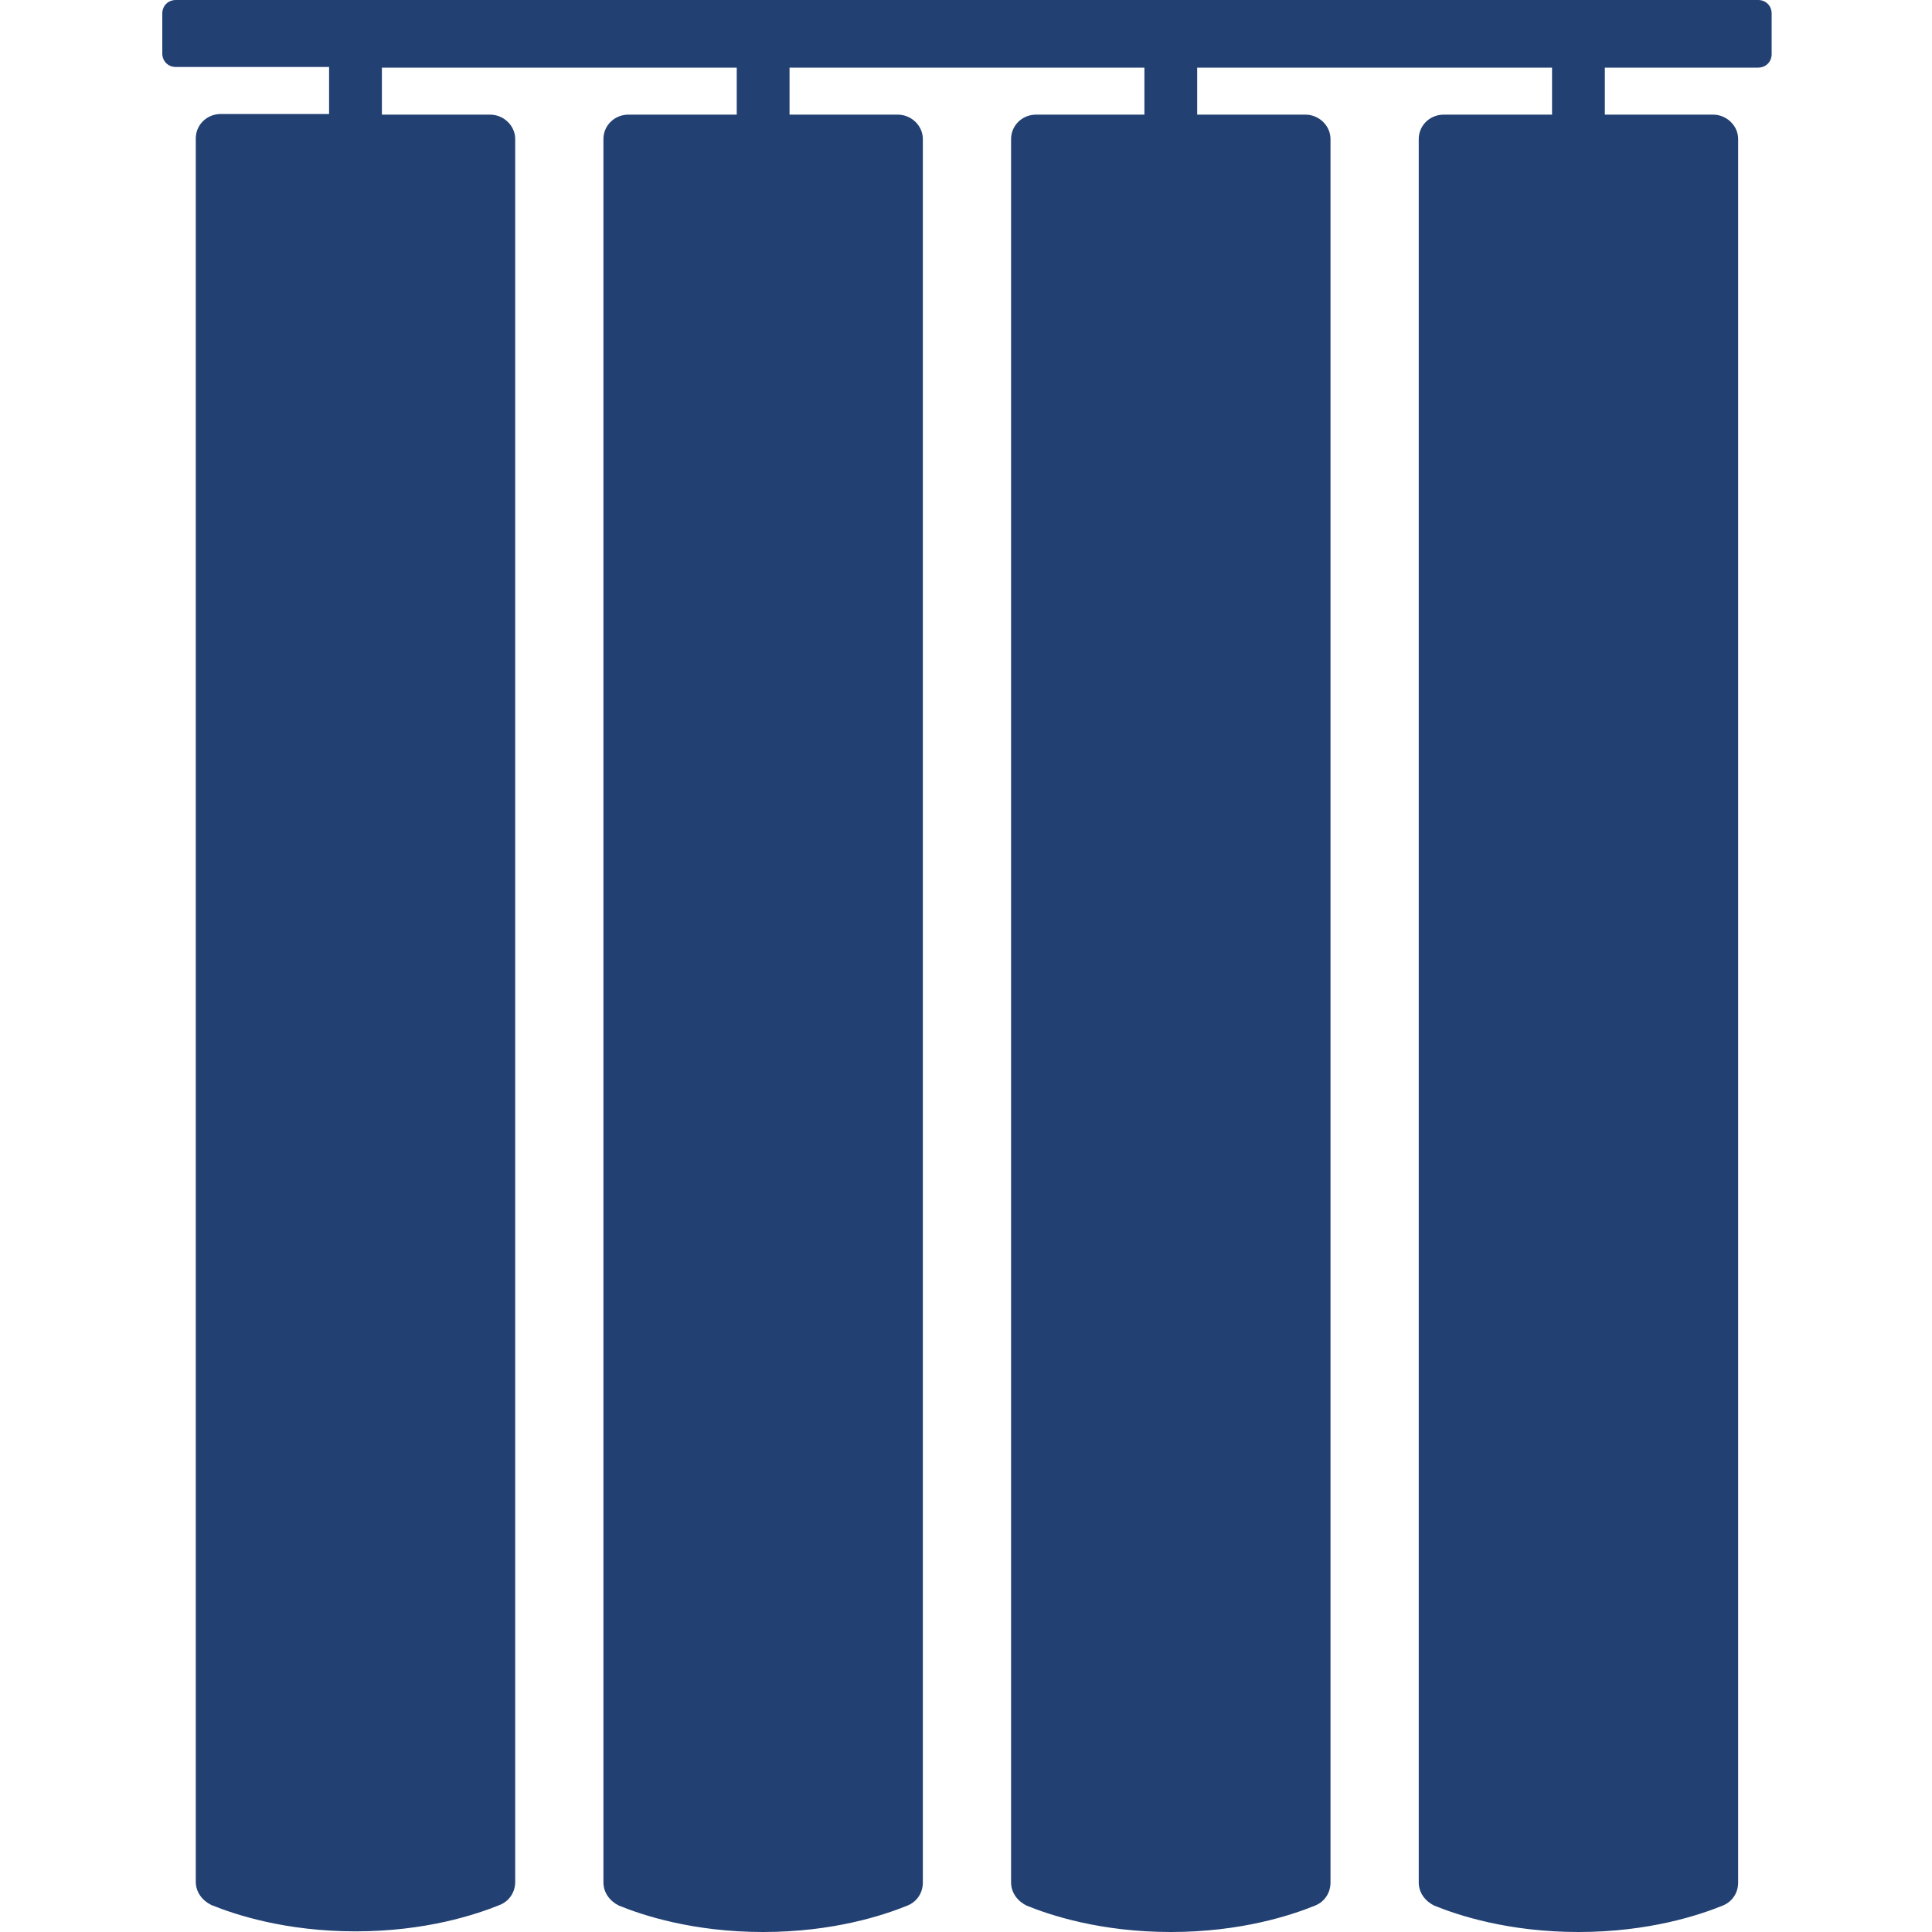 <?xml version="1.0" encoding="UTF-8"?>
<svg id="Layer_2" data-name="Layer 2" xmlns="http://www.w3.org/2000/svg" viewBox="0 0 30 30">
  <defs>
    <style>
      .cls-1 {
        fill: #224072;
        stroke-width: 0px;
      }
    </style>
  </defs>
  <path class="cls-1" d="m27.27,0H2.73c-.12,0-.21.09-.21.21v.62c0,.12.09.21.21.21h2.38v.73h-1.68c-.22,0-.39.17-.39.38v27.07c0,.16.1.29.24.36.37.15,1.15.41,2.24.41s1.87-.26,2.24-.41c.15-.06.24-.2.24-.36V2.16c0-.21-.18-.38-.39-.38h-1.68v-.73h5.51v.73h-1.68c-.22,0-.39.17-.39.38v27.07c0,.16.1.29.24.36.37.15,1.15.41,2.24.41s1.87-.26,2.24-.41c.15-.06.24-.2.24-.36V2.16c0-.21-.18-.38-.39-.38h-1.68v-.73h5.51v.73h-1.68c-.22,0-.39.17-.39.38v27.07c0,.16.1.29.24.36.37.15,1.15.41,2.24.41s1.87-.26,2.24-.41c.15-.06.24-.2.24-.36V2.16c0-.21-.18-.38-.39-.38h-1.68v-.73h5.51v.73h-1.68c-.22,0-.39.17-.39.38v27.07c0,.16.1.29.24.36.37.15,1.15.41,2.24.41s1.87-.26,2.24-.41c.15-.06.24-.2.24-.36V2.16c0-.21-.18-.38-.39-.38h-1.68v-.73h2.38c.12,0,.21-.09.21-.21V.21c0-.12-.09-.21-.21-.21Z"/>
</svg>